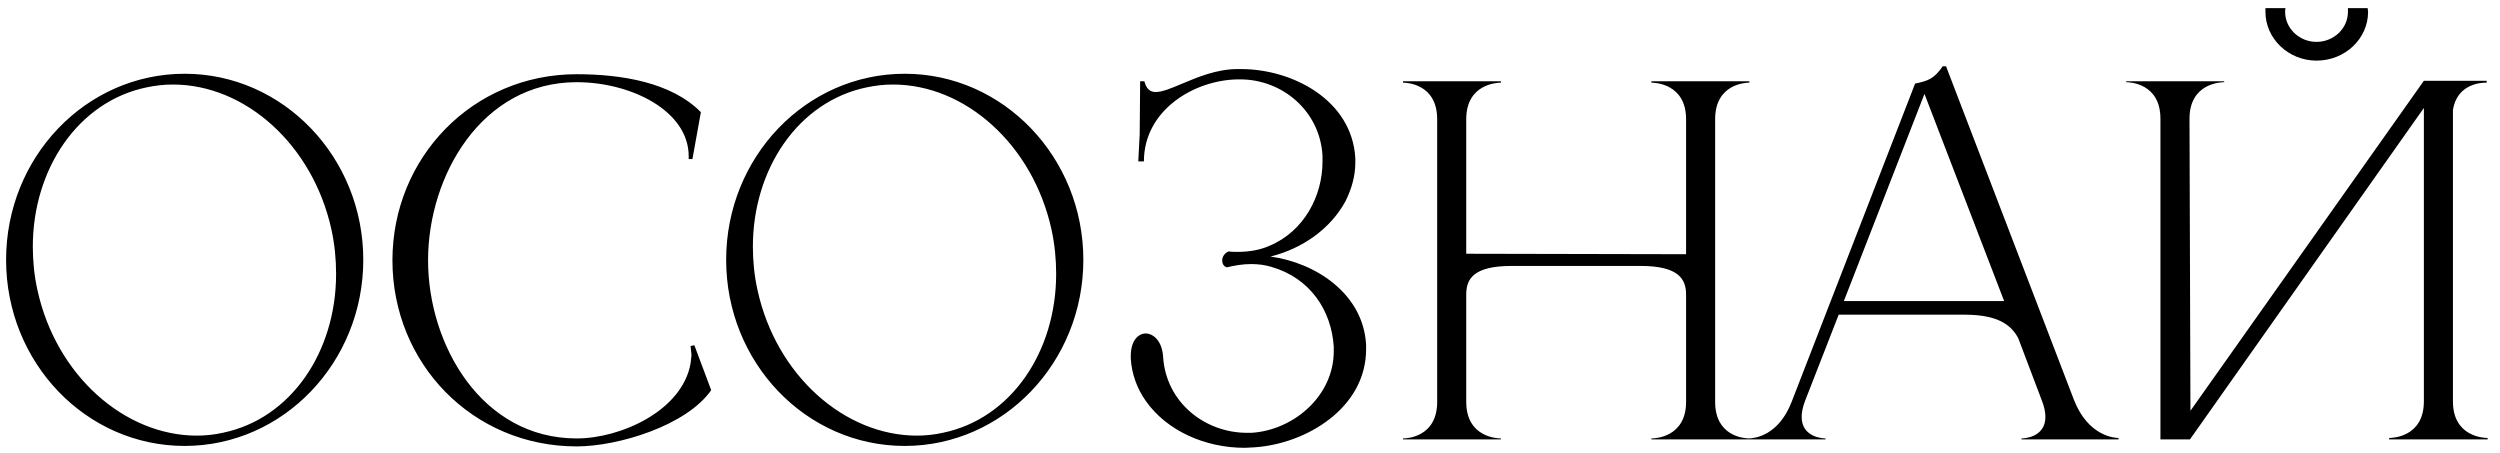 <?xml version="1.0" encoding="UTF-8"?> <svg xmlns="http://www.w3.org/2000/svg" width="160" height="29" viewBox="0 0 160 29" fill="none"><path fill-rule="evenodd" clip-rule="evenodd" d="M23.25 16.63C23.25 10.06 18.12 4.72 11.82 4.72C5.49 4.72 0.39 10.06 0.39 16.63C0.39 23.2 5.49 28.54 11.82 28.54C18.12 28.54 23.25 23.2 23.25 16.63ZM2.1 15.79C2.1 10.81 5.01 6.49 9.39 5.59C9.96 5.47 10.5 5.41 11.07 5.41C15.69 5.41 20.01 9.25 21.21 14.68C21.42 15.64 21.51 16.6 21.51 17.53C21.51 22.51 18.63 26.8 14.25 27.7C13.71 27.82 13.14 27.88 12.6 27.88C7.98 27.88 3.6 24.04 2.4 18.58C2.19 17.65 2.1 16.69 2.1 15.79ZM25.116 16.66C25.116 23.26 30.247 28.57 36.907 28.57C39.547 28.57 43.926 27.25 45.517 24.97L44.437 22.09L44.197 22.15L44.257 22.72L44.197 23.26C43.657 26.29 39.727 28.06 36.907 28.06C30.817 28.06 27.396 22.06 27.396 16.66C27.396 11.26 30.817 5.26 36.907 5.26C40.386 5.26 44.077 7.09 44.077 10V10.18H44.316L44.856 7.18C42.967 5.26 39.757 4.75 36.907 4.75C30.247 4.75 25.116 10.09 25.116 16.66ZM69.334 16.63C69.334 10.06 64.204 4.72 57.904 4.72C51.574 4.72 46.474 10.06 46.474 16.63C46.474 23.2 51.574 28.54 57.904 28.54C64.204 28.54 69.334 23.2 69.334 16.63ZM48.184 15.79C48.184 10.81 51.094 6.49 55.474 5.59C56.044 5.47 56.584 5.41 57.154 5.41C61.774 5.41 66.094 9.25 67.294 14.68C67.504 15.64 67.594 16.6 67.594 17.53C67.594 22.51 64.714 26.8 60.334 27.7C59.794 27.82 59.224 27.88 58.684 27.88C54.064 27.88 49.684 24.04 48.484 18.58C48.274 17.65 48.184 16.69 48.184 15.79ZM73.21 10.33C73.21 7.03 76.45 5.11 79.24 5.08H79.36C82.12 5.08 84.49 7.15 84.64 9.97V10.36C84.64 12.52 83.47 14.8 81.25 15.73C80.65 16 79.93 16.12 79.21 16.12C79.03 16.12 78.82 16.12 78.64 16.09C78.37 16.18 78.22 16.45 78.22 16.66C78.22 16.87 78.31 17.05 78.52 17.11C79 16.99 79.54 16.9 80.08 16.9C80.53 16.9 80.98 16.96 81.37 17.08C83.86 17.8 85.21 19.87 85.36 22.18V22.48C85.36 25.33 82.81 27.52 80.11 27.7H79.81C77.11 27.7 74.62 25.75 74.44 22.84C74.38 21.85 73.84 21.34 73.3 21.34C72.82 21.37 72.37 21.82 72.37 22.78V22.96C72.43 23.92 72.76 24.85 73.33 25.66C74.68 27.58 77.14 28.66 79.66 28.66C79.765 28.66 79.863 28.652 79.96 28.645C80.058 28.637 80.155 28.63 80.26 28.63C83.59 28.42 87.43 26.11 87.43 22.36V22.06C87.25 18.79 84.19 16.81 81.31 16.42C83.35 15.91 85.15 14.65 86.11 12.88C86.5 12.1 86.74 11.26 86.74 10.42V10.12C86.53 6.4 82.72 4.42 79.42 4.42H79.21C77.874 4.42 76.643 4.939 75.644 5.36C74.961 5.648 74.387 5.89 73.96 5.89C73.6 5.89 73.36 5.68 73.24 5.2H72.97L72.94 8.59L72.85 10.33H73.21ZM89.789 5.29C89.999 5.29 91.979 5.35 91.979 7.63V25.72C91.979 28 89.999 28.06 89.789 28.06V28.12H96.059V28.06C95.849 28.06 93.839 28 93.839 25.72V18.85C93.839 17.86 94.289 17.02 96.749 17.02H104.999C107.429 17.02 107.909 17.86 107.909 18.85V25.72C107.909 28 105.899 28.06 105.689 28.06V28.12H111.856H111.959H116.836V28.06C116.746 28.06 115.306 28.03 115.306 26.68C115.306 26.41 115.366 26.05 115.546 25.6L117.676 20.14H125.746C127.876 20.14 128.716 20.8 129.166 21.64L130.666 25.6C130.846 26.05 130.906 26.41 130.906 26.68C130.906 28.03 129.466 28.06 129.376 28.06V28.12H135.586V28.03C135.406 28.03 133.666 27.97 132.736 25.6L124.546 4.24H124.336C123.796 5.02 123.436 5.17 122.566 5.35L114.676 25.69C113.838 27.887 112.303 28.05 111.924 28.059C111.588 28.051 109.769 27.906 109.769 25.72V7.63C109.769 5.35 111.749 5.29 111.959 5.29V5.2H105.689V5.29C105.899 5.29 107.909 5.35 107.909 7.63V16.27L93.839 16.24V7.63C93.839 5.35 95.849 5.29 96.059 5.29V5.2H89.789V5.29ZM123.166 6.01L128.266 19.27H118.006L123.166 6.01ZM151.541 0.616C151.534 0.58 151.528 0.547 151.528 0.52H150.268V0.76C150.268 1.81 149.368 2.68 148.258 2.68C147.148 2.68 146.248 1.81 146.248 0.76C146.248 0.67 146.248 0.58 146.278 0.52H144.988V0.76C144.988 2.47 146.458 3.88 148.258 3.88C150.088 3.88 151.558 2.47 151.558 0.76C151.558 0.71 151.549 0.661 151.541 0.616ZM136.078 5.26C136.288 5.26 138.268 5.32 138.268 7.6V28.12H140.158L155.128 6.91V25.69C155.128 27.97 153.118 28.03 152.908 28.03V28.12H159.208V28.03C158.998 28.03 156.988 27.97 156.988 25.69V7.03C157.258 5.38 158.758 5.29 159.088 5.29H159.148V5.17H155.128L140.188 26.29L140.128 7.6C140.128 5.32 142.138 5.26 142.348 5.26V5.2H136.078V5.26Z" fill="black"></path></svg> 